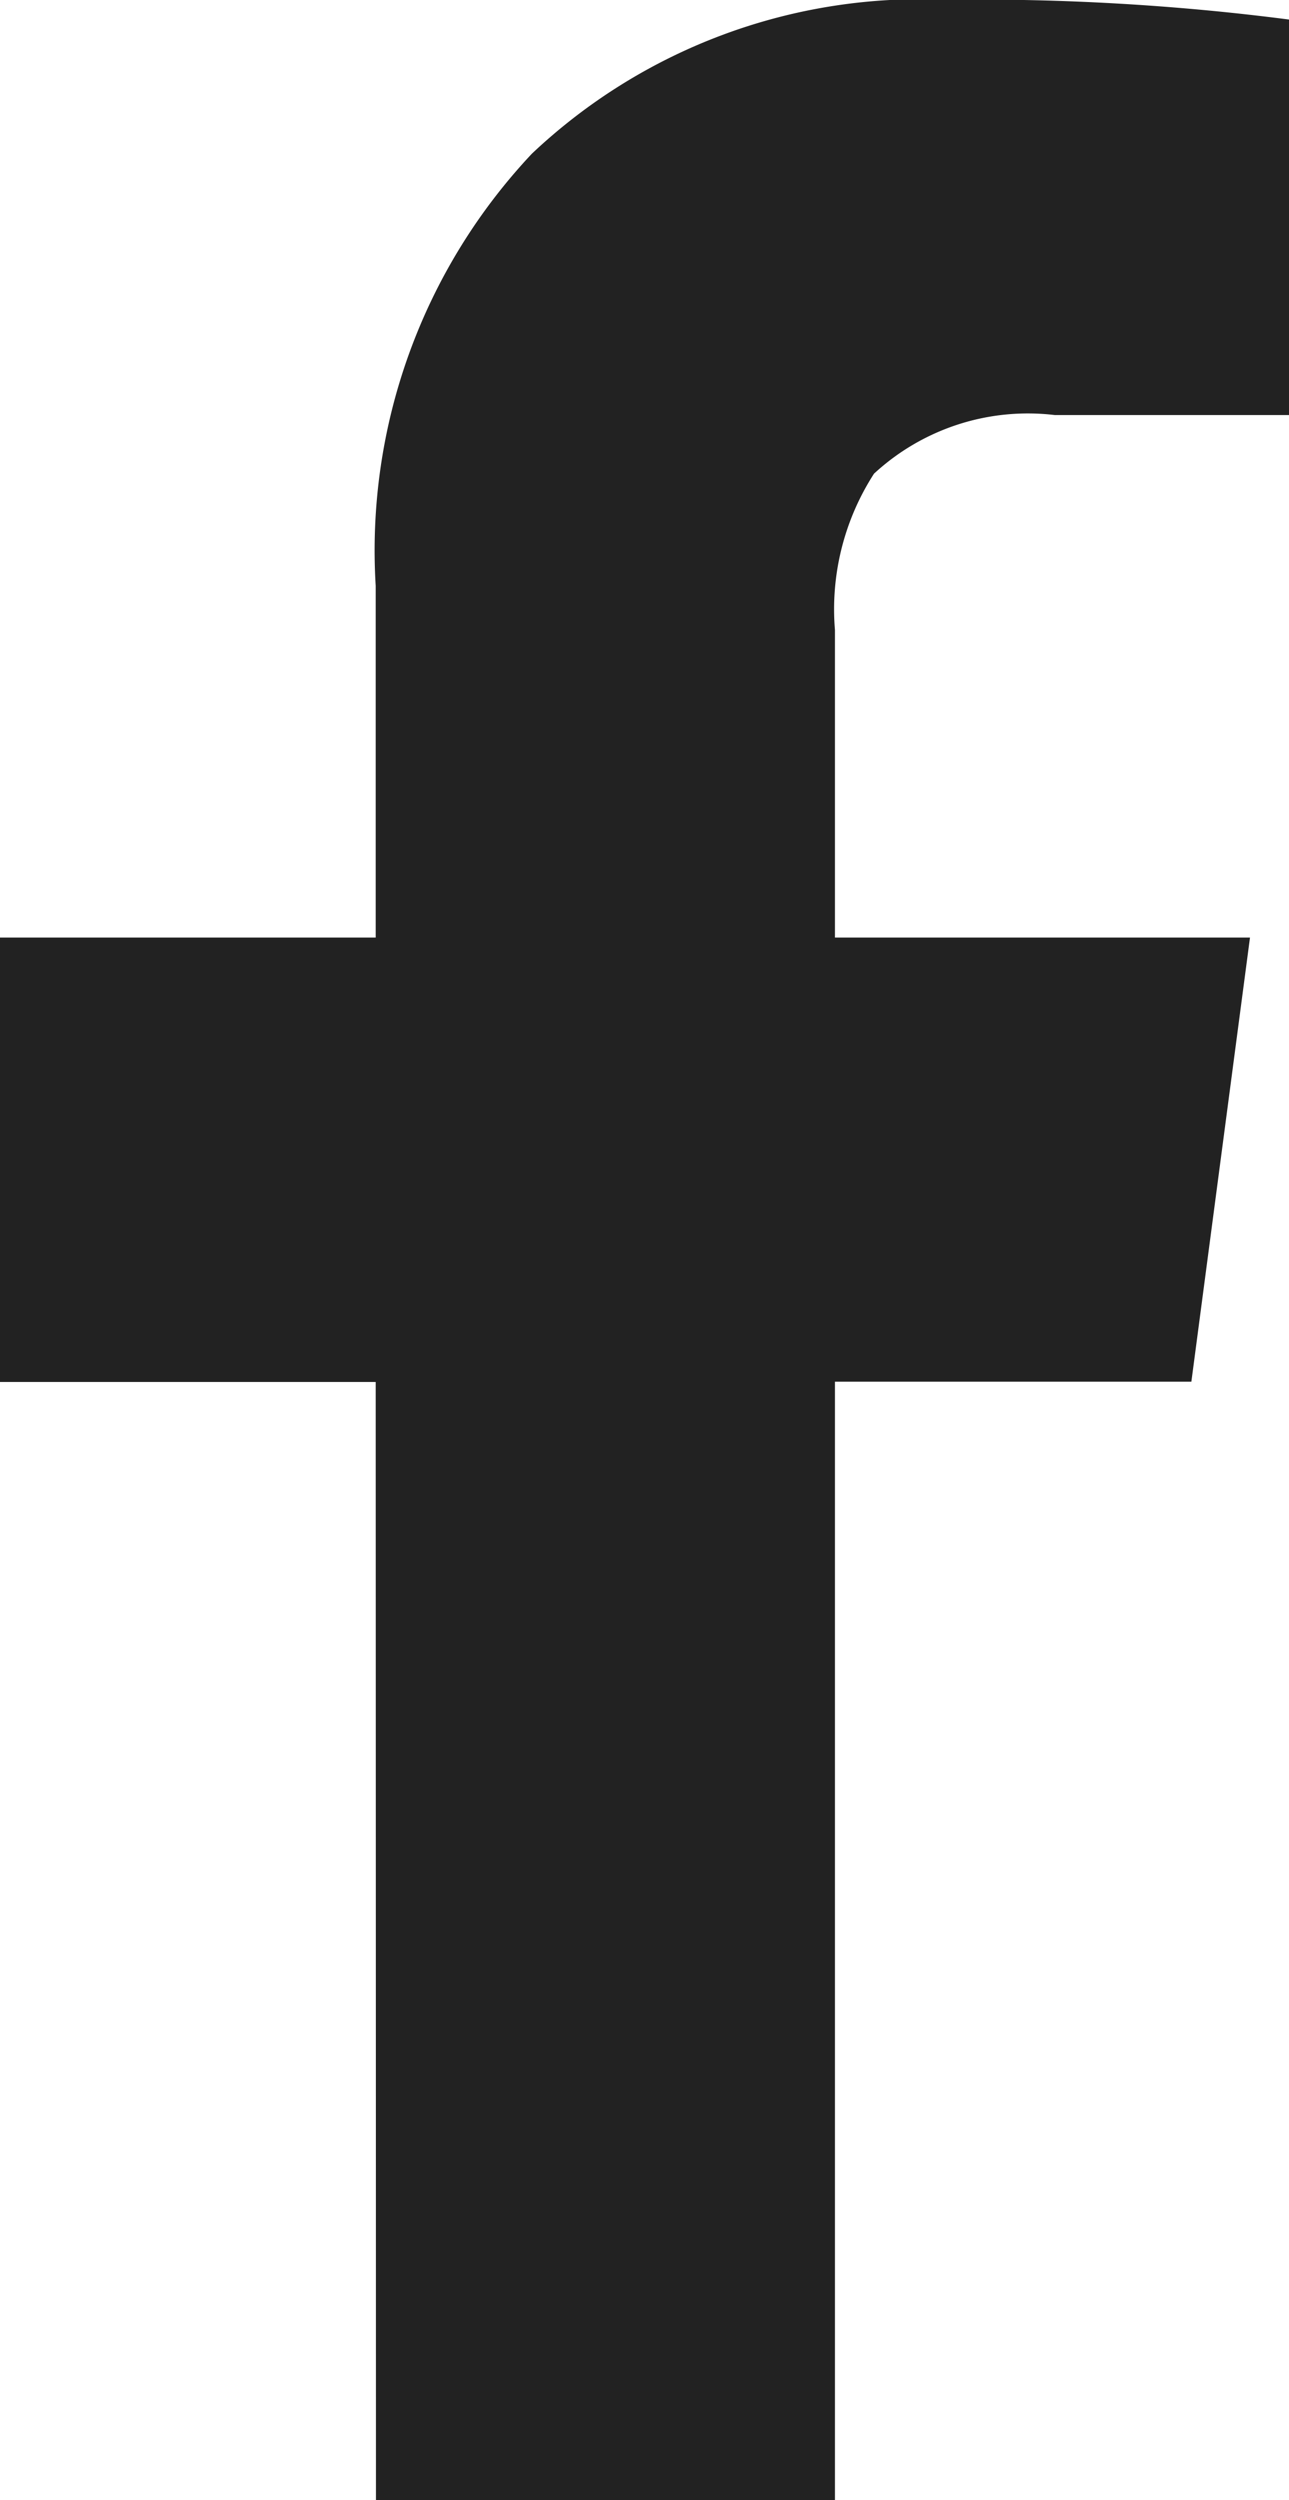 <svg xmlns="http://www.w3.org/2000/svg" width="19.594" height="38" viewBox="0 0 19.594 38"><defs><style>.a{fill:#222;}</style></defs><path class="a" d="M183.752,38.75h6.977v-17h5.418L197.038,15h-6.309V10.324a3.8,3.8,0,0,1,.594-2.375,3.446,3.446,0,0,1,2.746-.891h3.563V1.047a36.76,36.76,0,0,0-5.2-.3,8.6,8.6,0,0,0-6.309,2.338,8.8,8.8,0,0,0-2.375,6.568V15h-5.715v6.754h5.715Z" transform="translate(-178.037 -0.75)"/></svg>